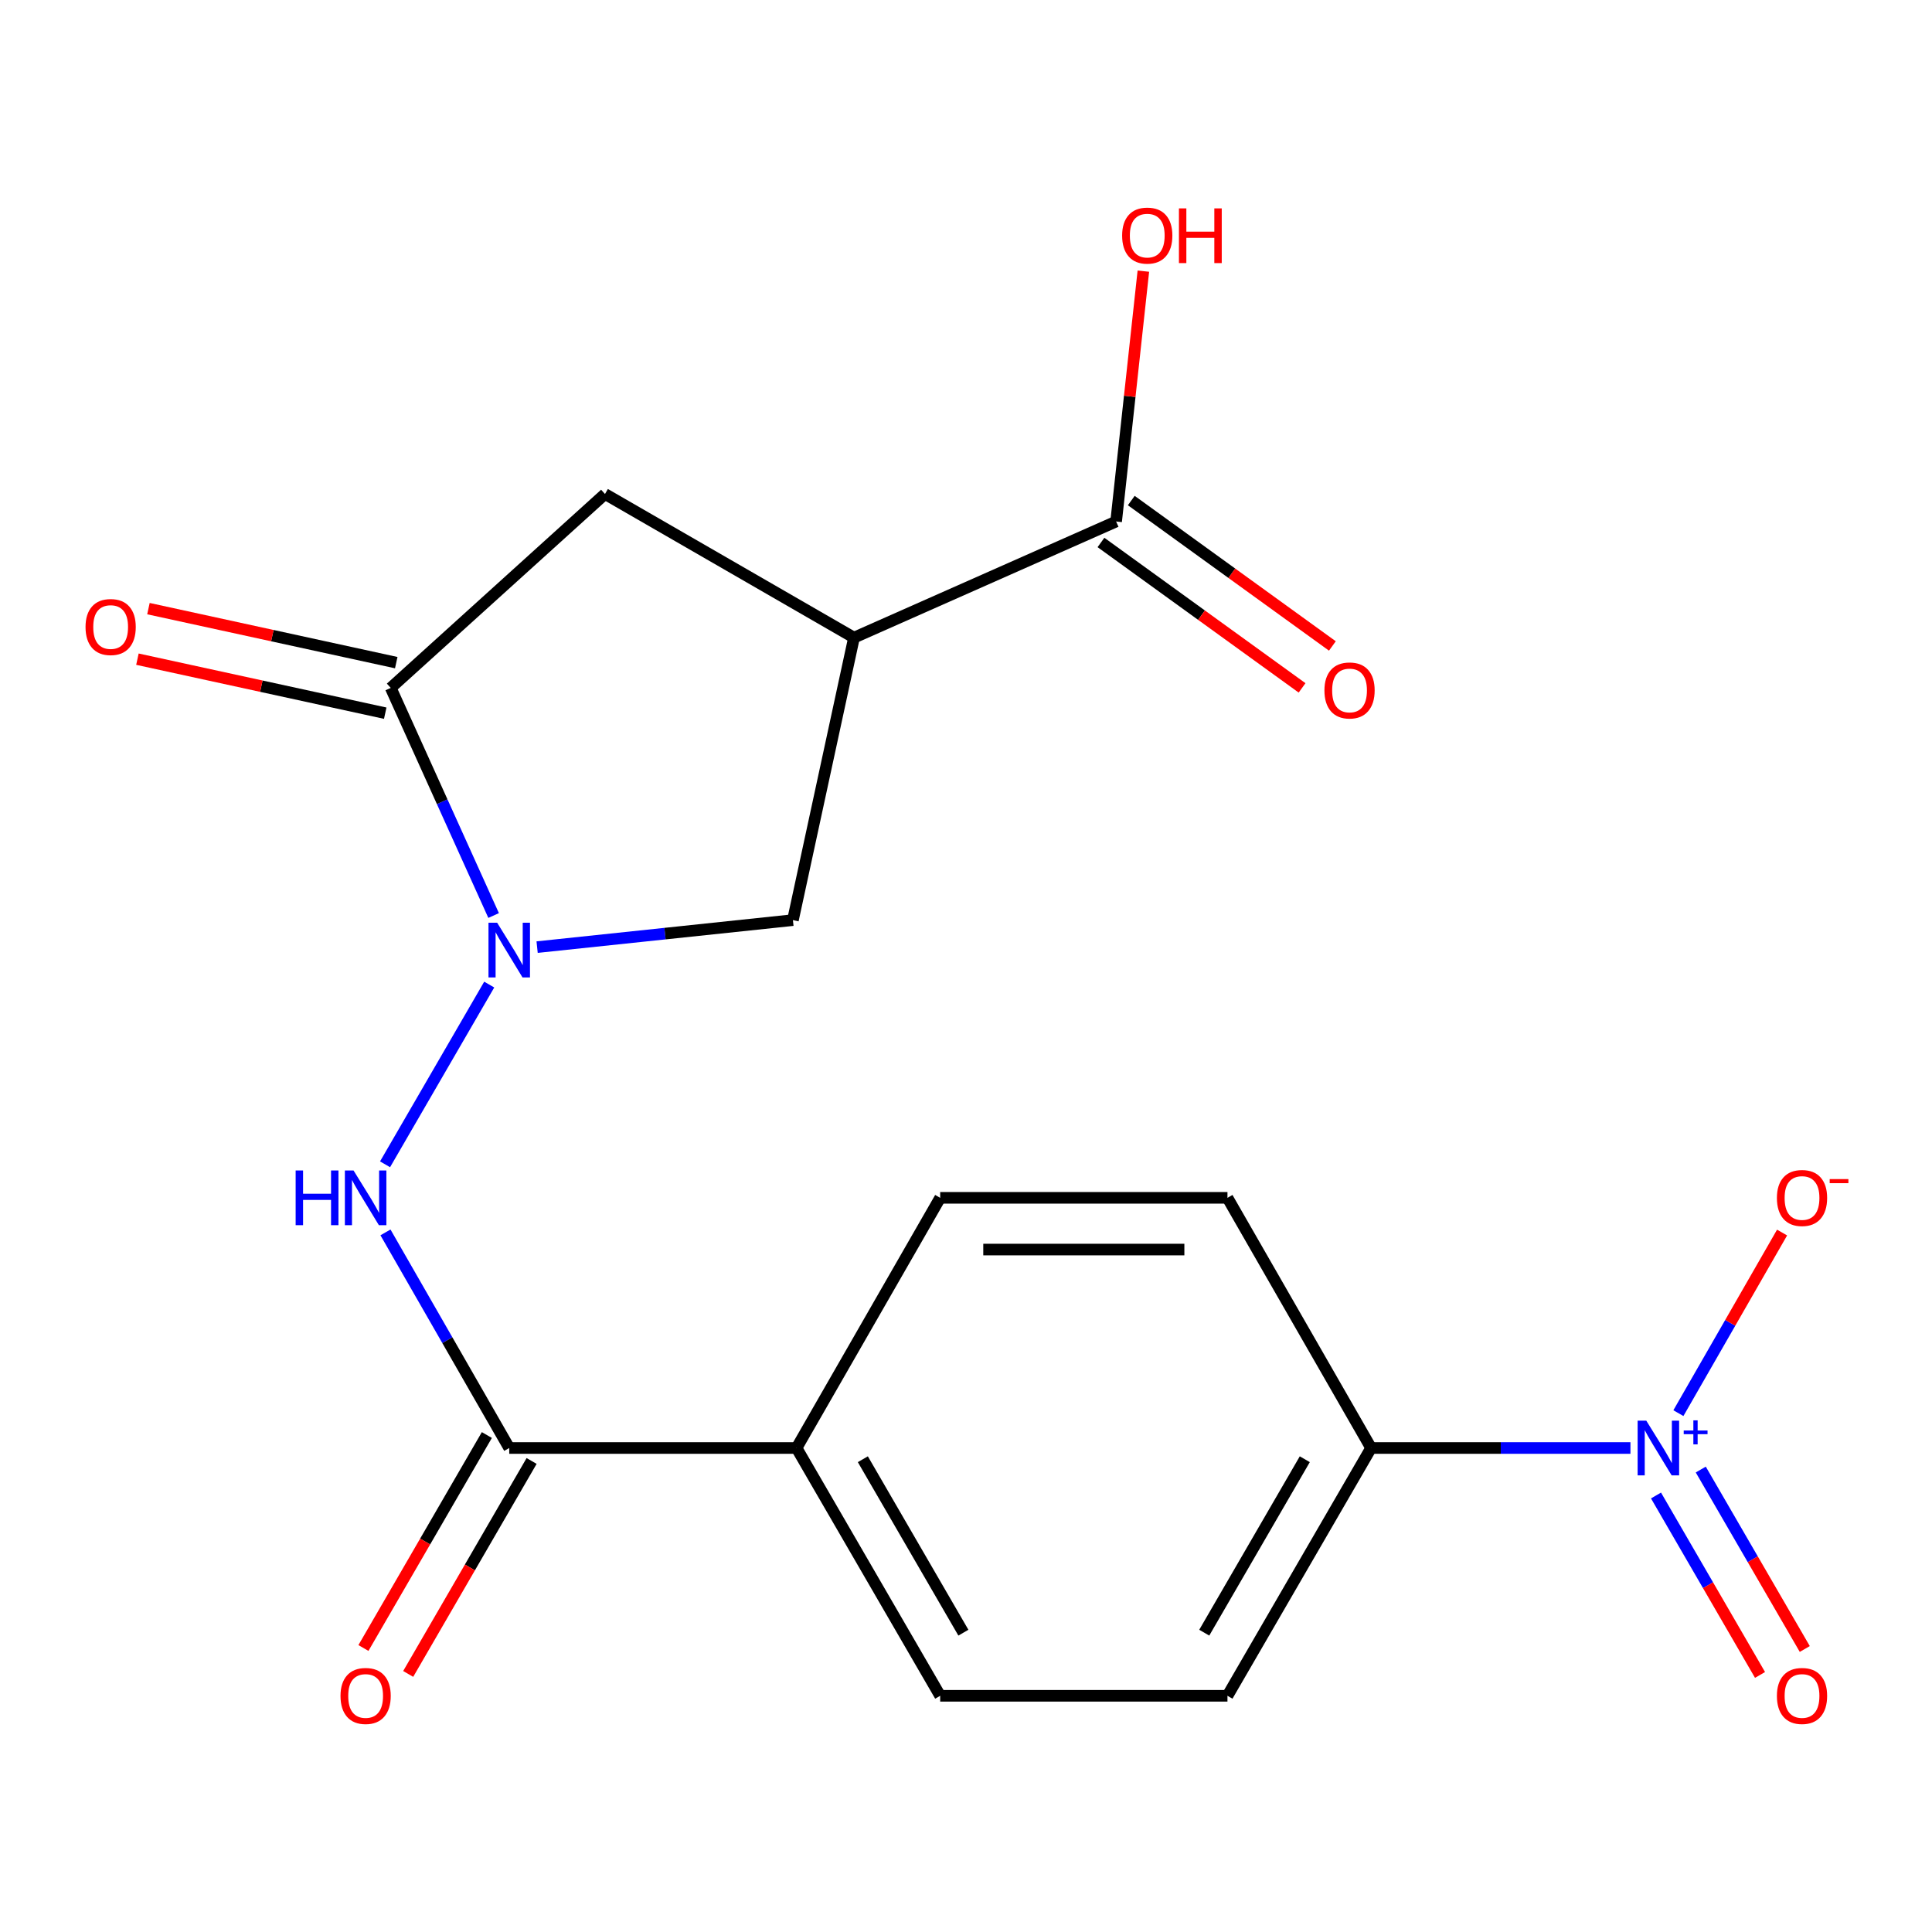 <?xml version='1.0' encoding='iso-8859-1'?>
<svg version='1.1' baseProfile='full'
              xmlns='http://www.w3.org/2000/svg'
                      xmlns:rdkit='http://www.rdkit.org/xml'
                      xmlns:xlink='http://www.w3.org/1999/xlink'
                  xml:space='preserve'
width='1000px' height='1000px' viewBox='0 0 1000 1000'>
<!-- END OF HEADER -->
<rect style='opacity:1.0;fill:#FFFFFF;stroke:none' width='1000' height='1000' x='0' y='0'> </rect>
<path class='bond-1' d='M 255.497,473.87 L 228.872,414.964' style='fill:none;fill-rule:evenodd;stroke:#0000FF;stroke-width:6px;stroke-linecap:butt;stroke-linejoin:miter;stroke-opacity:1' />
<path class='bond-1' d='M 228.872,414.964 L 202.248,356.059' style='fill:none;fill-rule:evenodd;stroke:#000000;stroke-width:6px;stroke-linecap:butt;stroke-linejoin:miter;stroke-opacity:1' />
<path class='bond-3' d='M 253.224,509.618 L 199.303,602.644' style='fill:none;fill-rule:evenodd;stroke:#0000FF;stroke-width:6px;stroke-linecap:butt;stroke-linejoin:miter;stroke-opacity:1' />
<path class='bond-5' d='M 278.011,490.229 L 344.213,483.241' style='fill:none;fill-rule:evenodd;stroke:#0000FF;stroke-width:6px;stroke-linecap:butt;stroke-linejoin:miter;stroke-opacity:1' />
<path class='bond-5' d='M 344.213,483.241 L 410.415,476.252' style='fill:none;fill-rule:evenodd;stroke:#000000;stroke-width:6px;stroke-linecap:butt;stroke-linejoin:miter;stroke-opacity:1' />
<path class='bond-0' d='M 843.916,749.484 L 776.797,749.484' style='fill:none;fill-rule:evenodd;stroke:#0000FF;stroke-width:6px;stroke-linecap:butt;stroke-linejoin:miter;stroke-opacity:1' />
<path class='bond-0' d='M 776.797,749.484 L 709.678,749.484' style='fill:none;fill-rule:evenodd;stroke:#000000;stroke-width:6px;stroke-linecap:butt;stroke-linejoin:miter;stroke-opacity:1' />
<path class='bond-9' d='M 868.732,731.442 L 895.566,684.704' style='fill:none;fill-rule:evenodd;stroke:#0000FF;stroke-width:6px;stroke-linecap:butt;stroke-linejoin:miter;stroke-opacity:1' />
<path class='bond-9' d='M 895.566,684.704 L 922.401,637.966' style='fill:none;fill-rule:evenodd;stroke:#FF0000;stroke-width:6px;stroke-linecap:butt;stroke-linejoin:miter;stroke-opacity:1' />
<path class='bond-11' d='M 857.147,774.064 L 884.067,820.504' style='fill:none;fill-rule:evenodd;stroke:#0000FF;stroke-width:6px;stroke-linecap:butt;stroke-linejoin:miter;stroke-opacity:1' />
<path class='bond-11' d='M 884.067,820.504 L 910.988,866.944' style='fill:none;fill-rule:evenodd;stroke:#FF0000;stroke-width:6px;stroke-linecap:butt;stroke-linejoin:miter;stroke-opacity:1' />
<path class='bond-11' d='M 880.312,760.636 L 907.232,807.076' style='fill:none;fill-rule:evenodd;stroke:#0000FF;stroke-width:6px;stroke-linecap:butt;stroke-linejoin:miter;stroke-opacity:1' />
<path class='bond-11' d='M 907.232,807.076 L 934.153,853.516' style='fill:none;fill-rule:evenodd;stroke:#FF0000;stroke-width:6px;stroke-linecap:butt;stroke-linejoin:miter;stroke-opacity:1' />
<path class='bond-7' d='M 202.248,356.059 L 313.144,255.694' style='fill:none;fill-rule:evenodd;stroke:#000000;stroke-width:6px;stroke-linecap:butt;stroke-linejoin:miter;stroke-opacity:1' />
<path class='bond-12' d='M 205.099,342.978 L 140.966,329.001' style='fill:none;fill-rule:evenodd;stroke:#000000;stroke-width:6px;stroke-linecap:butt;stroke-linejoin:miter;stroke-opacity:1' />
<path class='bond-12' d='M 140.966,329.001 L 76.832,315.024' style='fill:none;fill-rule:evenodd;stroke:#FF0000;stroke-width:6px;stroke-linecap:butt;stroke-linejoin:miter;stroke-opacity:1' />
<path class='bond-12' d='M 199.397,369.14 L 135.264,355.163' style='fill:none;fill-rule:evenodd;stroke:#000000;stroke-width:6px;stroke-linecap:butt;stroke-linejoin:miter;stroke-opacity:1' />
<path class='bond-12' d='M 135.264,355.163 L 71.131,341.186' style='fill:none;fill-rule:evenodd;stroke:#FF0000;stroke-width:6px;stroke-linecap:butt;stroke-linejoin:miter;stroke-opacity:1' />
<path class='bond-2' d='M 442.025,330.042 L 410.415,476.252' style='fill:none;fill-rule:evenodd;stroke:#000000;stroke-width:6px;stroke-linecap:butt;stroke-linejoin:miter;stroke-opacity:1' />
<path class='bond-6' d='M 442.025,330.042 L 577.704,269.93' style='fill:none;fill-rule:evenodd;stroke:#000000;stroke-width:6px;stroke-linecap:butt;stroke-linejoin:miter;stroke-opacity:1' />
<path class='bond-20' d='M 442.025,330.042 L 313.144,255.694' style='fill:none;fill-rule:evenodd;stroke:#000000;stroke-width:6px;stroke-linecap:butt;stroke-linejoin:miter;stroke-opacity:1' />
<path class='bond-4' d='M 199.518,637.886 L 231.549,693.685' style='fill:none;fill-rule:evenodd;stroke:#0000FF;stroke-width:6px;stroke-linecap:butt;stroke-linejoin:miter;stroke-opacity:1' />
<path class='bond-4' d='M 231.549,693.685 L 263.579,749.484' style='fill:none;fill-rule:evenodd;stroke:#000000;stroke-width:6px;stroke-linecap:butt;stroke-linejoin:miter;stroke-opacity:1' />
<path class='bond-10' d='M 263.579,749.484 L 412.289,749.484' style='fill:none;fill-rule:evenodd;stroke:#000000;stroke-width:6px;stroke-linecap:butt;stroke-linejoin:miter;stroke-opacity:1' />
<path class='bond-13' d='M 251.996,742.771 L 220.054,797.886' style='fill:none;fill-rule:evenodd;stroke:#000000;stroke-width:6px;stroke-linecap:butt;stroke-linejoin:miter;stroke-opacity:1' />
<path class='bond-13' d='M 220.054,797.886 L 188.111,853.001' style='fill:none;fill-rule:evenodd;stroke:#FF0000;stroke-width:6px;stroke-linecap:butt;stroke-linejoin:miter;stroke-opacity:1' />
<path class='bond-13' d='M 275.162,756.197 L 243.22,811.312' style='fill:none;fill-rule:evenodd;stroke:#000000;stroke-width:6px;stroke-linecap:butt;stroke-linejoin:miter;stroke-opacity:1' />
<path class='bond-13' d='M 243.22,811.312 L 211.277,866.427' style='fill:none;fill-rule:evenodd;stroke:#FF0000;stroke-width:6px;stroke-linecap:butt;stroke-linejoin:miter;stroke-opacity:1' />
<path class='bond-14' d='M 569.859,280.779 L 621.904,318.413' style='fill:none;fill-rule:evenodd;stroke:#000000;stroke-width:6px;stroke-linecap:butt;stroke-linejoin:miter;stroke-opacity:1' />
<path class='bond-14' d='M 621.904,318.413 L 673.95,356.047' style='fill:none;fill-rule:evenodd;stroke:#FF0000;stroke-width:6px;stroke-linecap:butt;stroke-linejoin:miter;stroke-opacity:1' />
<path class='bond-14' d='M 585.548,259.081 L 637.594,296.715' style='fill:none;fill-rule:evenodd;stroke:#000000;stroke-width:6px;stroke-linecap:butt;stroke-linejoin:miter;stroke-opacity:1' />
<path class='bond-14' d='M 637.594,296.715 L 689.639,334.349' style='fill:none;fill-rule:evenodd;stroke:#FF0000;stroke-width:6px;stroke-linecap:butt;stroke-linejoin:miter;stroke-opacity:1' />
<path class='bond-19' d='M 577.704,269.93 L 584.753,205.137' style='fill:none;fill-rule:evenodd;stroke:#000000;stroke-width:6px;stroke-linecap:butt;stroke-linejoin:miter;stroke-opacity:1' />
<path class='bond-19' d='M 584.753,205.137 L 591.803,140.344' style='fill:none;fill-rule:evenodd;stroke:#FF0000;stroke-width:6px;stroke-linecap:butt;stroke-linejoin:miter;stroke-opacity:1' />
<path class='bond-8' d='M 709.678,749.484 L 635.331,877.74' style='fill:none;fill-rule:evenodd;stroke:#000000;stroke-width:6px;stroke-linecap:butt;stroke-linejoin:miter;stroke-opacity:1' />
<path class='bond-8' d='M 675.361,755.294 L 623.318,845.073' style='fill:none;fill-rule:evenodd;stroke:#000000;stroke-width:6px;stroke-linecap:butt;stroke-linejoin:miter;stroke-opacity:1' />
<path class='bond-21' d='M 709.678,749.484 L 635.331,619.993' style='fill:none;fill-rule:evenodd;stroke:#000000;stroke-width:6px;stroke-linecap:butt;stroke-linejoin:miter;stroke-opacity:1' />
<path class='bond-17' d='M 412.289,749.484 L 486.636,619.993' style='fill:none;fill-rule:evenodd;stroke:#000000;stroke-width:6px;stroke-linecap:butt;stroke-linejoin:miter;stroke-opacity:1' />
<path class='bond-18' d='M 412.289,749.484 L 486.636,877.74' style='fill:none;fill-rule:evenodd;stroke:#000000;stroke-width:6px;stroke-linecap:butt;stroke-linejoin:miter;stroke-opacity:1' />
<path class='bond-18' d='M 446.606,755.294 L 498.649,845.073' style='fill:none;fill-rule:evenodd;stroke:#000000;stroke-width:6px;stroke-linecap:butt;stroke-linejoin:miter;stroke-opacity:1' />
<path class='bond-15' d='M 635.331,877.74 L 486.636,877.74' style='fill:none;fill-rule:evenodd;stroke:#000000;stroke-width:6px;stroke-linecap:butt;stroke-linejoin:miter;stroke-opacity:1' />
<path class='bond-16' d='M 635.331,619.993 L 486.636,619.993' style='fill:none;fill-rule:evenodd;stroke:#000000;stroke-width:6px;stroke-linecap:butt;stroke-linejoin:miter;stroke-opacity:1' />
<path class='bond-16' d='M 613.027,646.769 L 508.94,646.769' style='fill:none;fill-rule:evenodd;stroke:#000000;stroke-width:6px;stroke-linecap:butt;stroke-linejoin:miter;stroke-opacity:1' />
<path  class='atom-0' d='M 257.319 477.592
L 266.599 492.592
Q 267.519 494.072, 268.999 496.752
Q 270.479 499.432, 270.559 499.592
L 270.559 477.592
L 274.319 477.592
L 274.319 505.912
L 270.439 505.912
L 260.479 489.512
Q 259.319 487.592, 258.079 485.392
Q 256.879 483.192, 256.519 482.512
L 256.519 505.912
L 252.839 505.912
L 252.839 477.592
L 257.319 477.592
' fill='#0000FF'/>
<path  class='atom-1' d='M 852.113 735.324
L 861.393 750.324
Q 862.313 751.804, 863.793 754.484
Q 865.273 757.164, 865.353 757.324
L 865.353 735.324
L 869.113 735.324
L 869.113 763.644
L 865.233 763.644
L 855.273 747.244
Q 854.113 745.324, 852.873 743.124
Q 851.673 740.924, 851.313 740.244
L 851.313 763.644
L 847.633 763.644
L 847.633 735.324
L 852.113 735.324
' fill='#0000FF'/>
<path  class='atom-1' d='M 871.489 740.429
L 876.479 740.429
L 876.479 735.175
L 878.696 735.175
L 878.696 740.429
L 883.818 740.429
L 883.818 742.33
L 878.696 742.33
L 878.696 747.61
L 876.479 747.61
L 876.479 742.33
L 871.489 742.33
L 871.489 740.429
' fill='#0000FF'/>
<path  class='atom-4' d='M 153.027 605.833
L 156.867 605.833
L 156.867 617.873
L 171.347 617.873
L 171.347 605.833
L 175.187 605.833
L 175.187 634.153
L 171.347 634.153
L 171.347 621.073
L 156.867 621.073
L 156.867 634.153
L 153.027 634.153
L 153.027 605.833
' fill='#0000FF'/>
<path  class='atom-4' d='M 182.987 605.833
L 192.267 620.833
Q 193.187 622.313, 194.667 624.993
Q 196.147 627.673, 196.227 627.833
L 196.227 605.833
L 199.987 605.833
L 199.987 634.153
L 196.107 634.153
L 186.147 617.753
Q 184.987 615.833, 183.747 613.633
Q 182.547 611.433, 182.187 610.753
L 182.187 634.153
L 178.507 634.153
L 178.507 605.833
L 182.987 605.833
' fill='#0000FF'/>
<path  class='atom-10' d='M 919.72 620.073
Q 919.72 613.273, 923.08 609.473
Q 926.44 605.673, 932.72 605.673
Q 939 605.673, 942.36 609.473
Q 945.72 613.273, 945.72 620.073
Q 945.72 626.953, 942.32 630.873
Q 938.92 634.753, 932.72 634.753
Q 926.48 634.753, 923.08 630.873
Q 919.72 626.993, 919.72 620.073
M 932.72 631.553
Q 937.04 631.553, 939.36 628.673
Q 941.72 625.753, 941.72 620.073
Q 941.72 614.513, 939.36 611.713
Q 937.04 608.873, 932.72 608.873
Q 928.4 608.873, 926.04 611.673
Q 923.72 614.473, 923.72 620.073
Q 923.72 625.793, 926.04 628.673
Q 928.4 631.553, 932.72 631.553
' fill='#FF0000'/>
<path  class='atom-10' d='M 947.04 610.296
L 956.729 610.296
L 956.729 612.408
L 947.04 612.408
L 947.04 610.296
' fill='#FF0000'/>
<path  class='atom-12' d='M 919.72 877.82
Q 919.72 871.02, 923.08 867.22
Q 926.44 863.42, 932.72 863.42
Q 939 863.42, 942.36 867.22
Q 945.72 871.02, 945.72 877.82
Q 945.72 884.7, 942.32 888.62
Q 938.92 892.5, 932.72 892.5
Q 926.48 892.5, 923.08 888.62
Q 919.72 884.74, 919.72 877.82
M 932.72 889.3
Q 937.04 889.3, 939.36 886.42
Q 941.72 883.5, 941.72 877.82
Q 941.72 872.26, 939.36 869.46
Q 937.04 866.62, 932.72 866.62
Q 928.4 866.62, 926.04 869.42
Q 923.72 872.22, 923.72 877.82
Q 923.72 883.54, 926.04 886.42
Q 928.4 889.3, 932.72 889.3
' fill='#FF0000'/>
<path  class='atom-13' d='M 44.272 324.543
Q 44.272 317.743, 47.632 313.943
Q 50.992 310.143, 57.272 310.143
Q 63.552 310.143, 66.912 313.943
Q 70.272 317.743, 70.272 324.543
Q 70.272 331.423, 66.872 335.343
Q 63.472 339.223, 57.272 339.223
Q 51.032 339.223, 47.632 335.343
Q 44.272 331.463, 44.272 324.543
M 57.272 336.023
Q 61.592 336.023, 63.912 333.143
Q 66.272 330.223, 66.272 324.543
Q 66.272 318.983, 63.912 316.183
Q 61.592 313.343, 57.272 313.343
Q 52.952 313.343, 50.592 316.143
Q 48.272 318.943, 48.272 324.543
Q 48.272 330.263, 50.592 333.143
Q 52.952 336.023, 57.272 336.023
' fill='#FF0000'/>
<path  class='atom-14' d='M 176.247 877.82
Q 176.247 871.02, 179.607 867.22
Q 182.967 863.42, 189.247 863.42
Q 195.527 863.42, 198.887 867.22
Q 202.247 871.02, 202.247 877.82
Q 202.247 884.7, 198.847 888.62
Q 195.447 892.5, 189.247 892.5
Q 183.007 892.5, 179.607 888.62
Q 176.247 884.74, 176.247 877.82
M 189.247 889.3
Q 193.567 889.3, 195.887 886.42
Q 198.247 883.5, 198.247 877.82
Q 198.247 872.26, 195.887 869.46
Q 193.567 866.62, 189.247 866.62
Q 184.927 866.62, 182.567 869.42
Q 180.247 872.22, 180.247 877.82
Q 180.247 883.54, 182.567 886.42
Q 184.927 889.3, 189.247 889.3
' fill='#FF0000'/>
<path  class='atom-15' d='M 685.522 357.373
Q 685.522 350.573, 688.882 346.773
Q 692.242 342.973, 698.522 342.973
Q 704.802 342.973, 708.162 346.773
Q 711.522 350.573, 711.522 357.373
Q 711.522 364.253, 708.122 368.173
Q 704.722 372.053, 698.522 372.053
Q 692.282 372.053, 688.882 368.173
Q 685.522 364.293, 685.522 357.373
M 698.522 368.853
Q 702.842 368.853, 705.162 365.973
Q 707.522 363.053, 707.522 357.373
Q 707.522 351.813, 705.162 349.013
Q 702.842 346.173, 698.522 346.173
Q 694.202 346.173, 691.842 348.973
Q 689.522 351.773, 689.522 357.373
Q 689.522 363.093, 691.842 365.973
Q 694.202 368.853, 698.522 368.853
' fill='#FF0000'/>
<path  class='atom-20' d='M 580.814 121.94
Q 580.814 115.14, 584.174 111.34
Q 587.534 107.54, 593.814 107.54
Q 600.094 107.54, 603.454 111.34
Q 606.814 115.14, 606.814 121.94
Q 606.814 128.82, 603.414 132.74
Q 600.014 136.62, 593.814 136.62
Q 587.574 136.62, 584.174 132.74
Q 580.814 128.86, 580.814 121.94
M 593.814 133.42
Q 598.134 133.42, 600.454 130.54
Q 602.814 127.62, 602.814 121.94
Q 602.814 116.38, 600.454 113.58
Q 598.134 110.74, 593.814 110.74
Q 589.494 110.74, 587.134 113.54
Q 584.814 116.34, 584.814 121.94
Q 584.814 127.66, 587.134 130.54
Q 589.494 133.42, 593.814 133.42
' fill='#FF0000'/>
<path  class='atom-20' d='M 610.214 107.86
L 614.054 107.86
L 614.054 119.9
L 628.534 119.9
L 628.534 107.86
L 632.374 107.86
L 632.374 136.18
L 628.534 136.18
L 628.534 123.1
L 614.054 123.1
L 614.054 136.18
L 610.214 136.18
L 610.214 107.86
' fill='#FF0000'/>
</svg>
